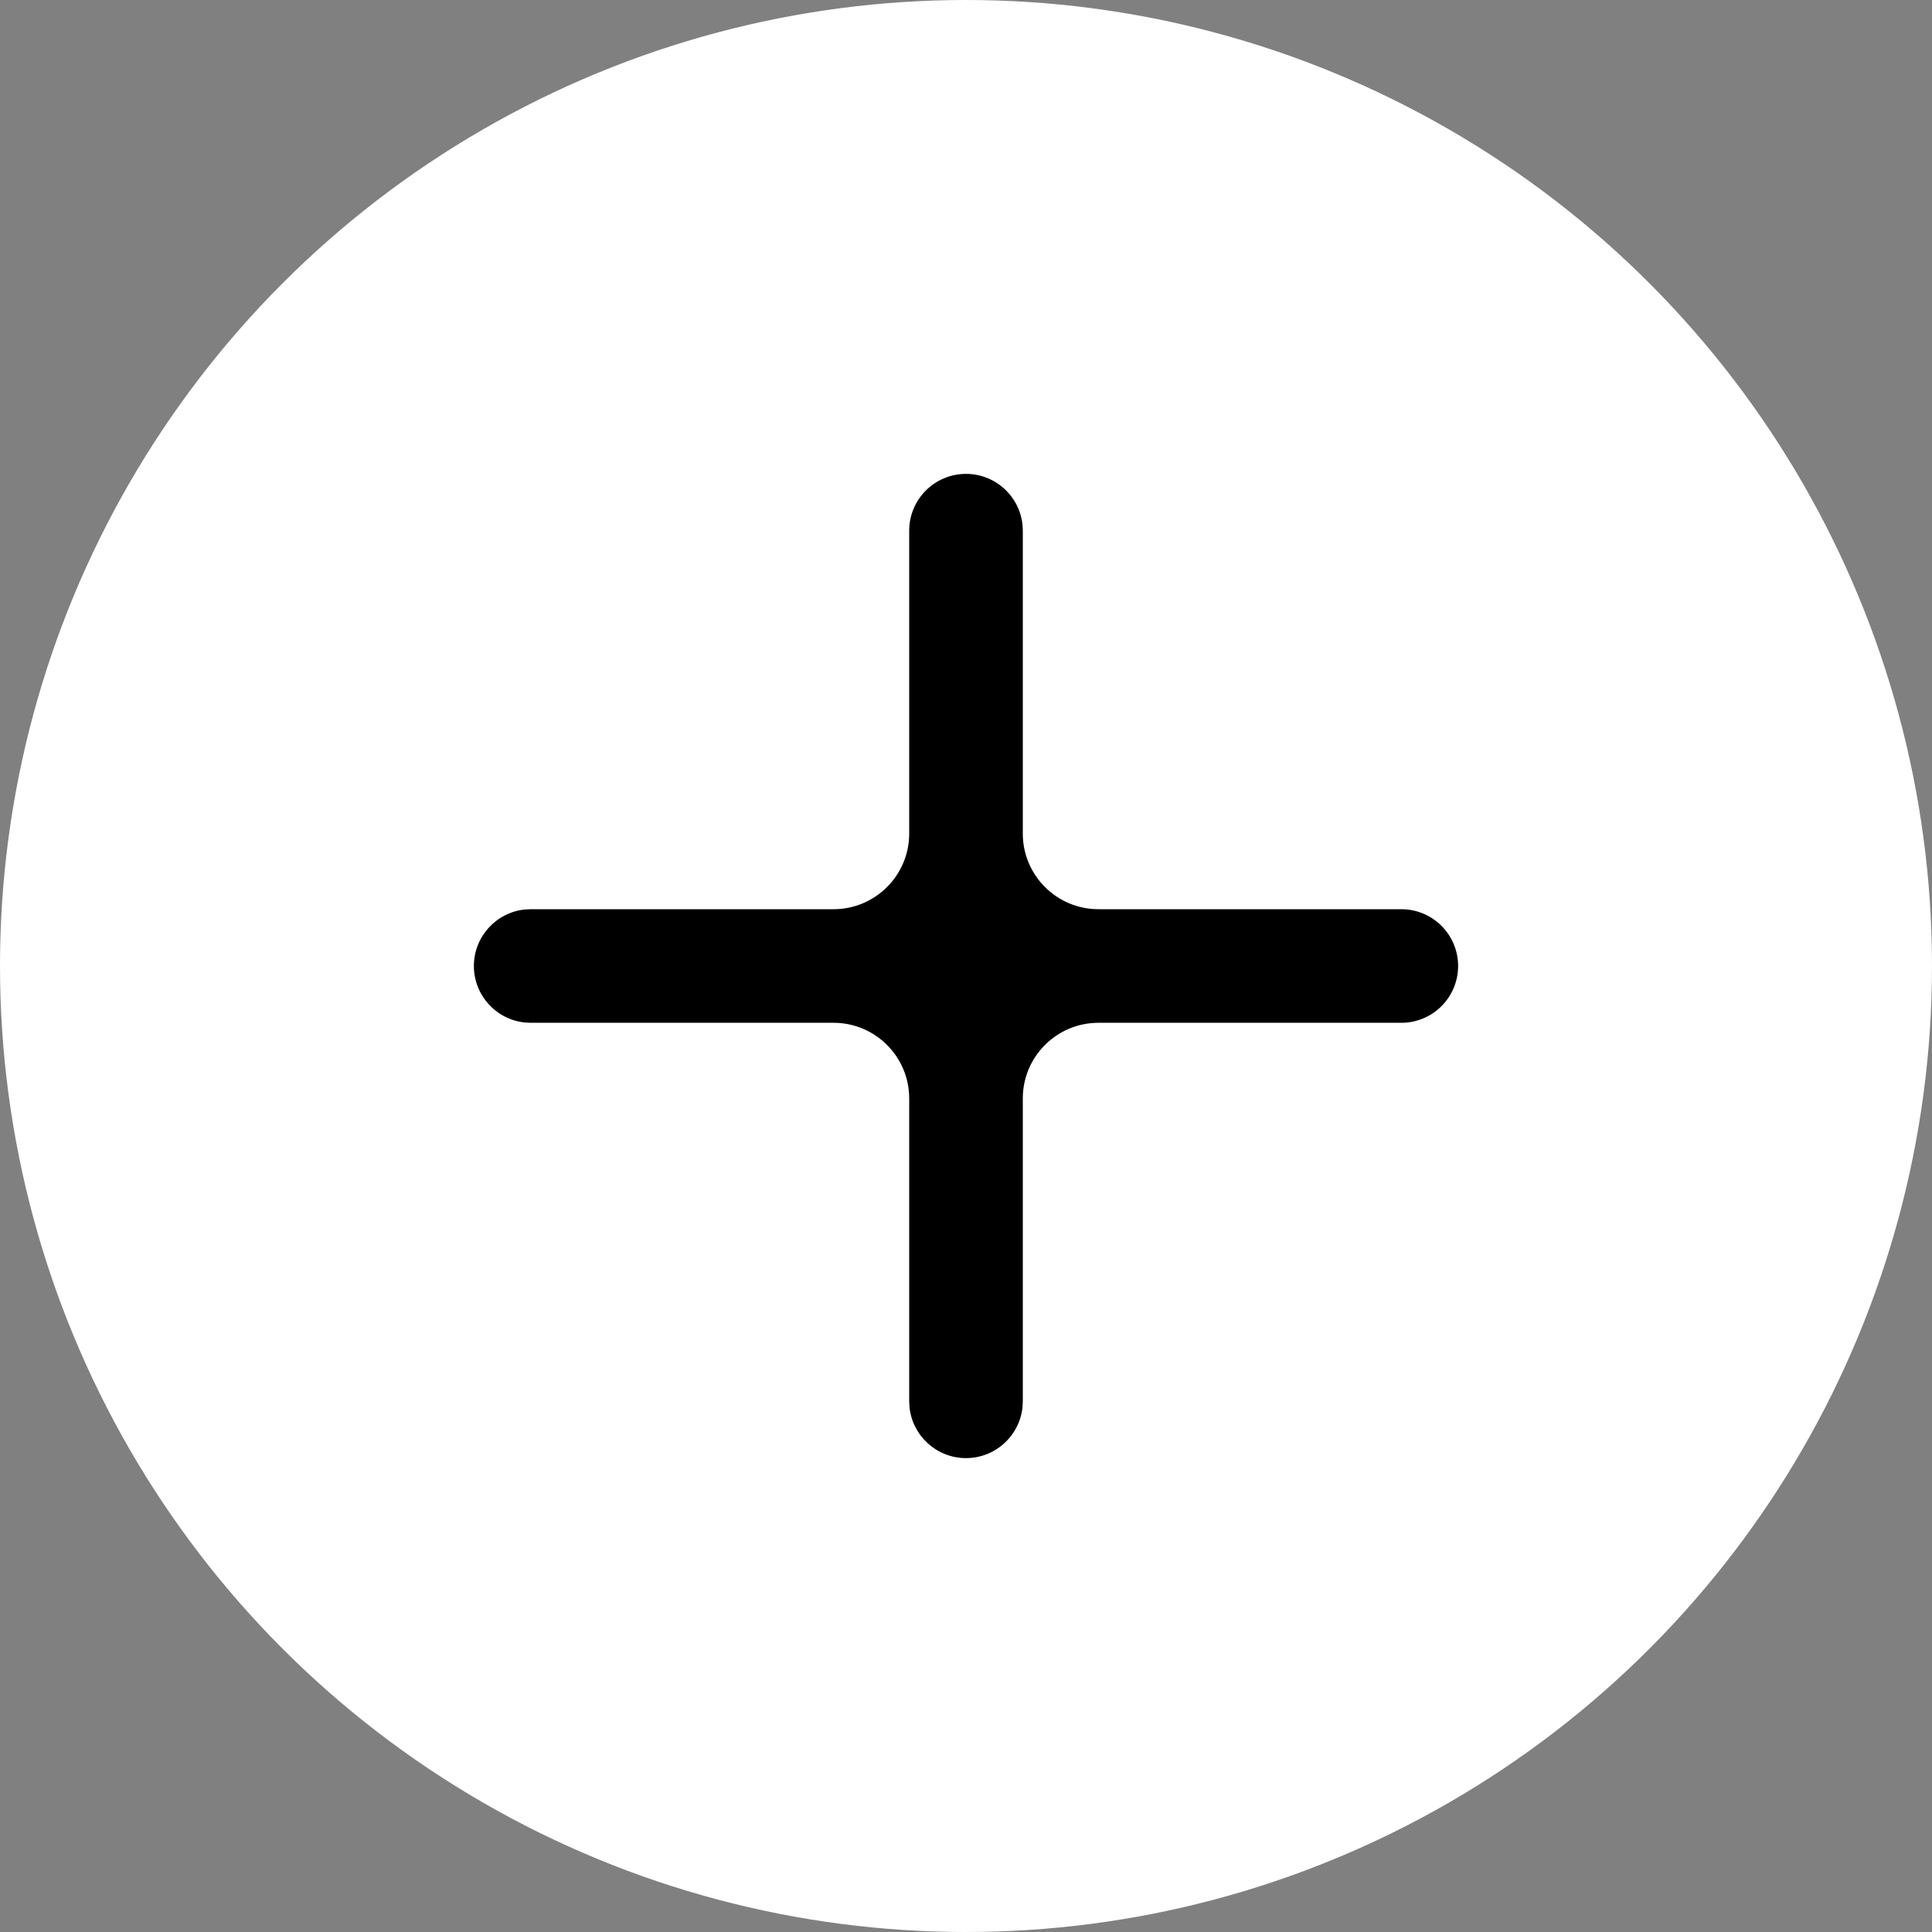 <?xml version="1.0" encoding="UTF-8"?> <svg xmlns="http://www.w3.org/2000/svg" width="53" height="53" viewBox="0 0 53 53" fill="none"><rect x="0" y="0" width="53" height="53" fill="#808080" stroke="none"/><circle cx="26.5" cy="26.5" r="26.5" fill="white"></circle><path d="M26.5 13C27.36 13 28.058 13.697 28.058 14.558V22.866C28.058 24.012 28.988 24.942 30.134 24.942H38.442C39.303 24.942 40 25.64 40 26.5C40 27.36 39.303 28.058 38.442 28.058H30.134C28.988 28.058 28.058 28.988 28.058 30.134V38.442L28.05 38.602C27.97 39.387 27.306 40 26.5 40C25.694 40 25.03 39.387 24.95 38.602L24.942 38.442V30.134C24.942 28.988 24.012 28.058 22.866 28.058H14.558L14.398 28.05C13.613 27.97 13 27.306 13 26.5C13 25.694 13.613 25.03 14.398 24.95L14.558 24.942H22.866C24.012 24.942 24.942 24.012 24.942 22.866V14.558C24.942 13.697 25.64 13 26.5 13Z" fill="black"></path></svg> 
